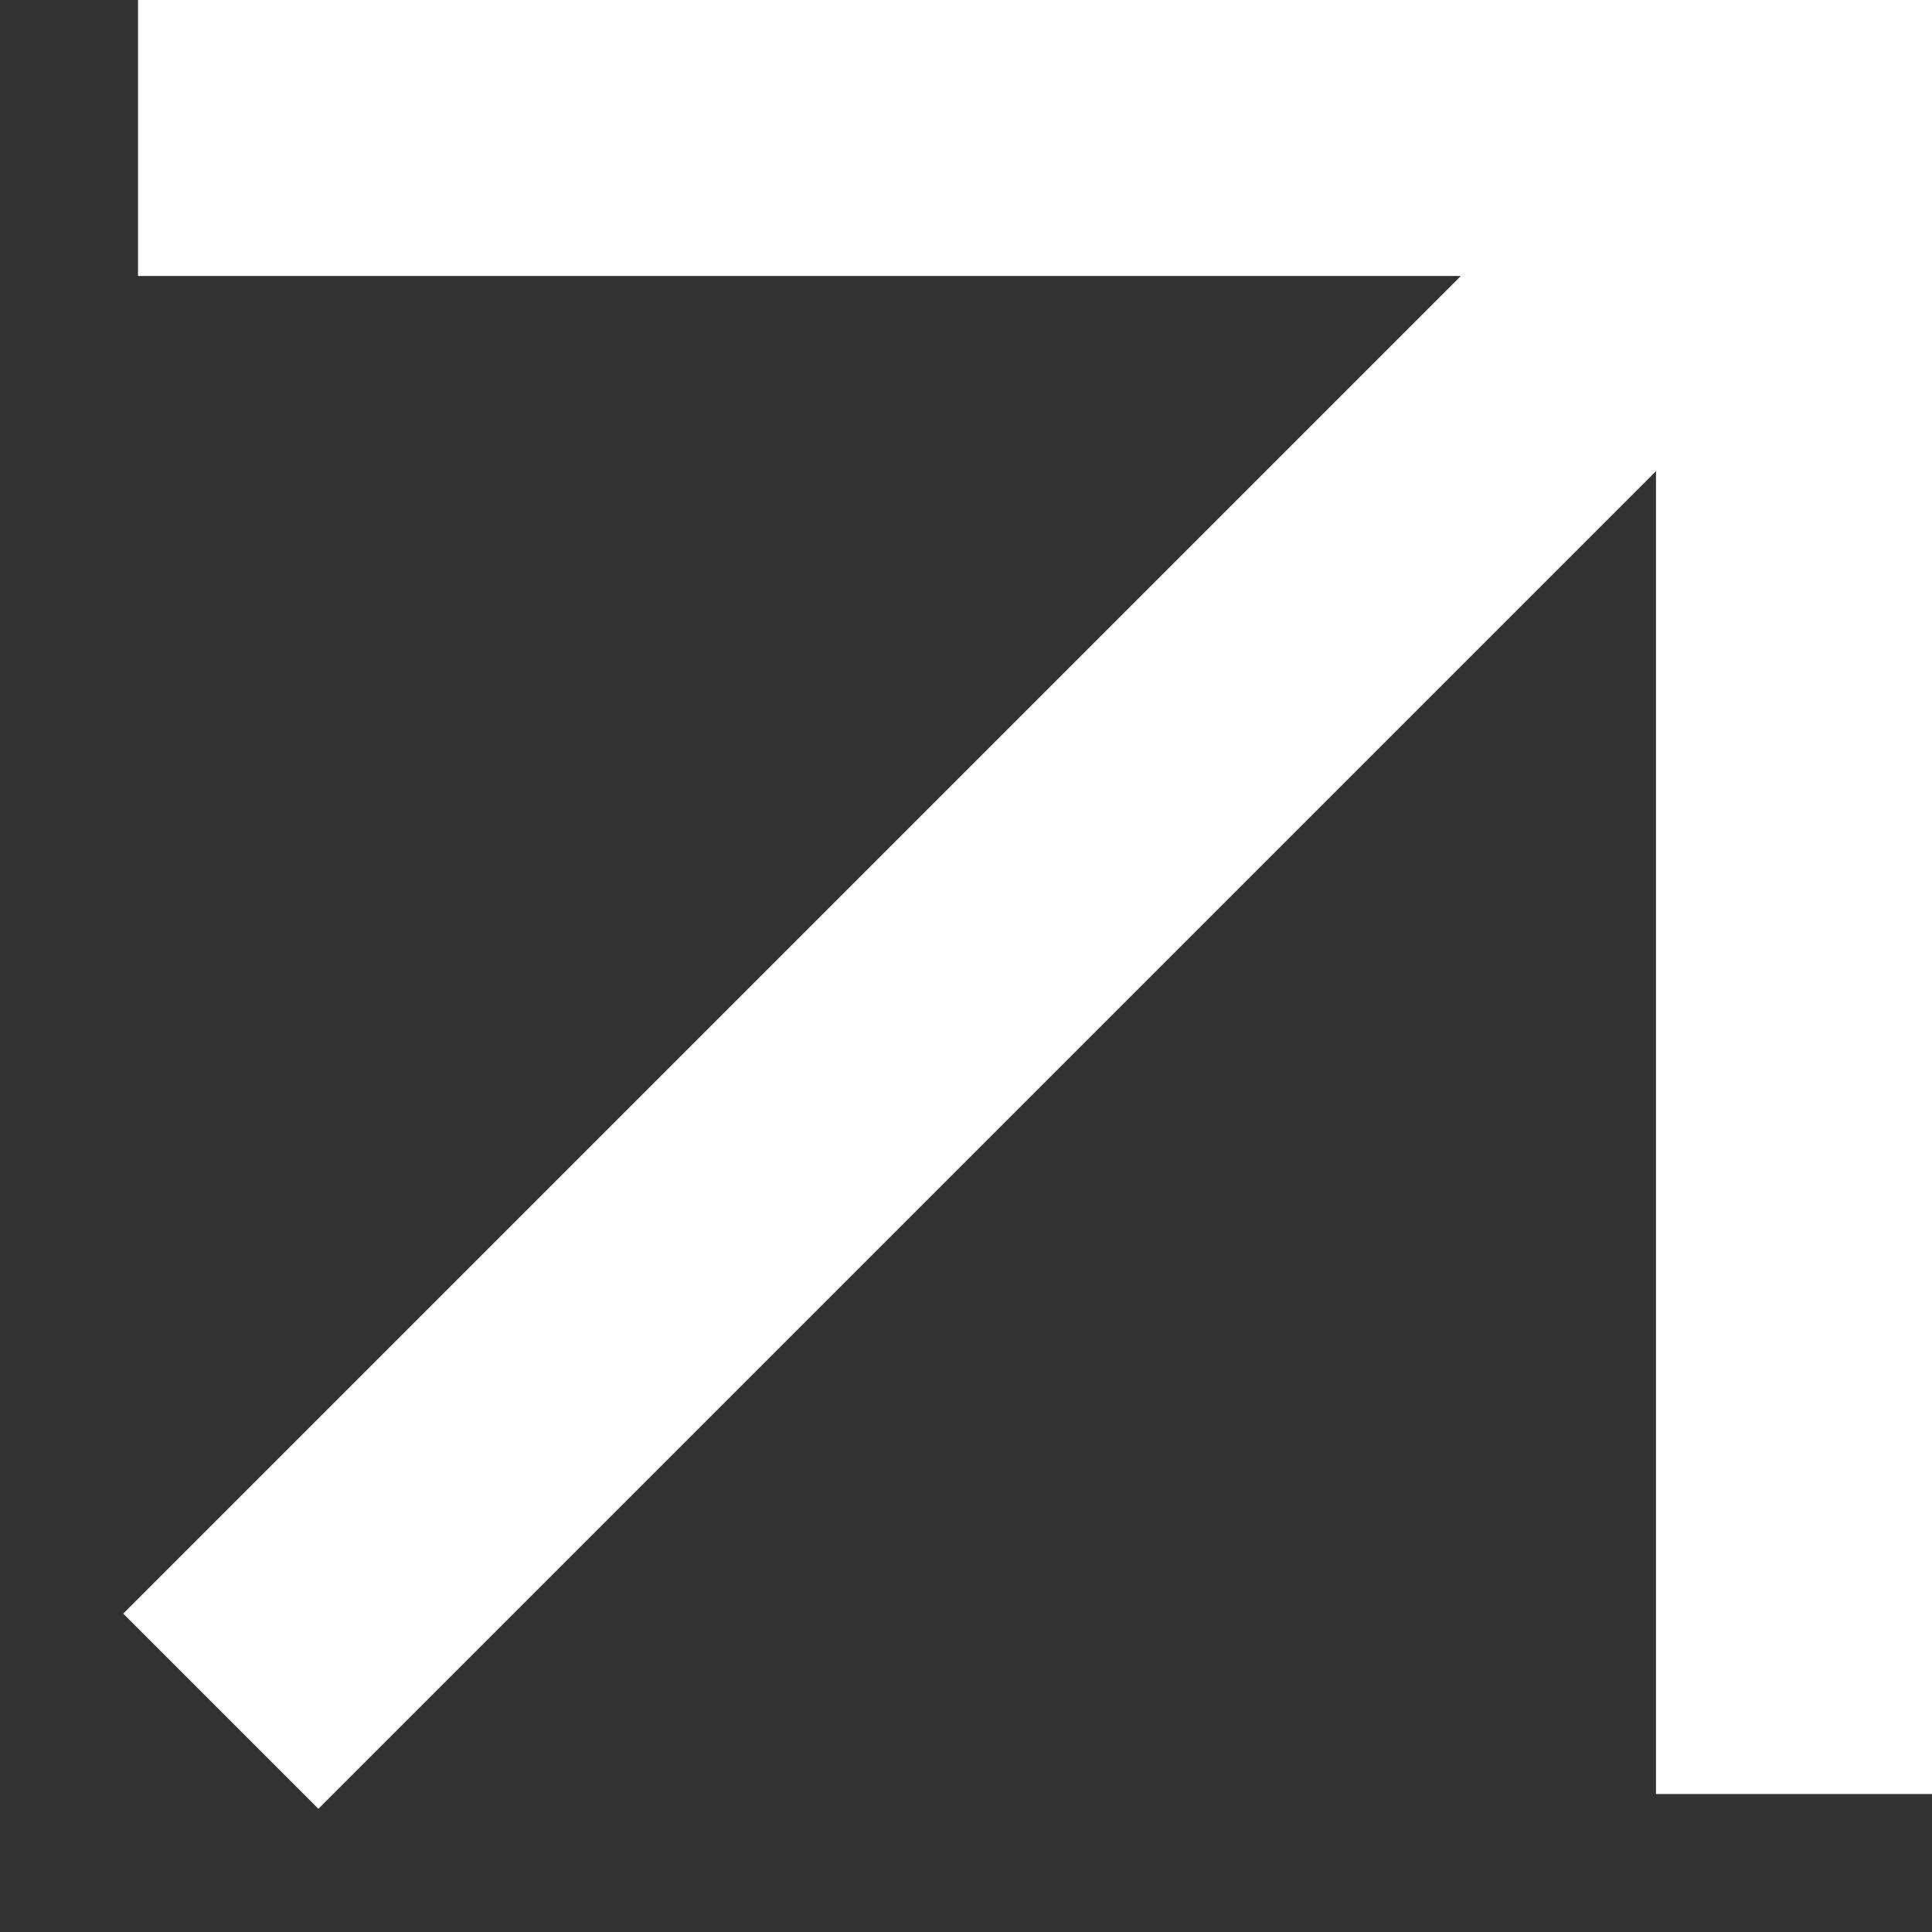 <?xml version="1.0" encoding="UTF-8"?>
<svg xmlns="http://www.w3.org/2000/svg" width="14" height="14" viewBox="0 0 14 14" fill="none">
  <rect x="0" y="0" width="14" height="14" fill="#333333" stroke="none"/>
  <path d="M1.6 12.4L13 1" stroke="white" stroke-width="2"></path>
  <path d="M1 1H13V13" stroke="white" stroke-width="2"></path>
</svg>
